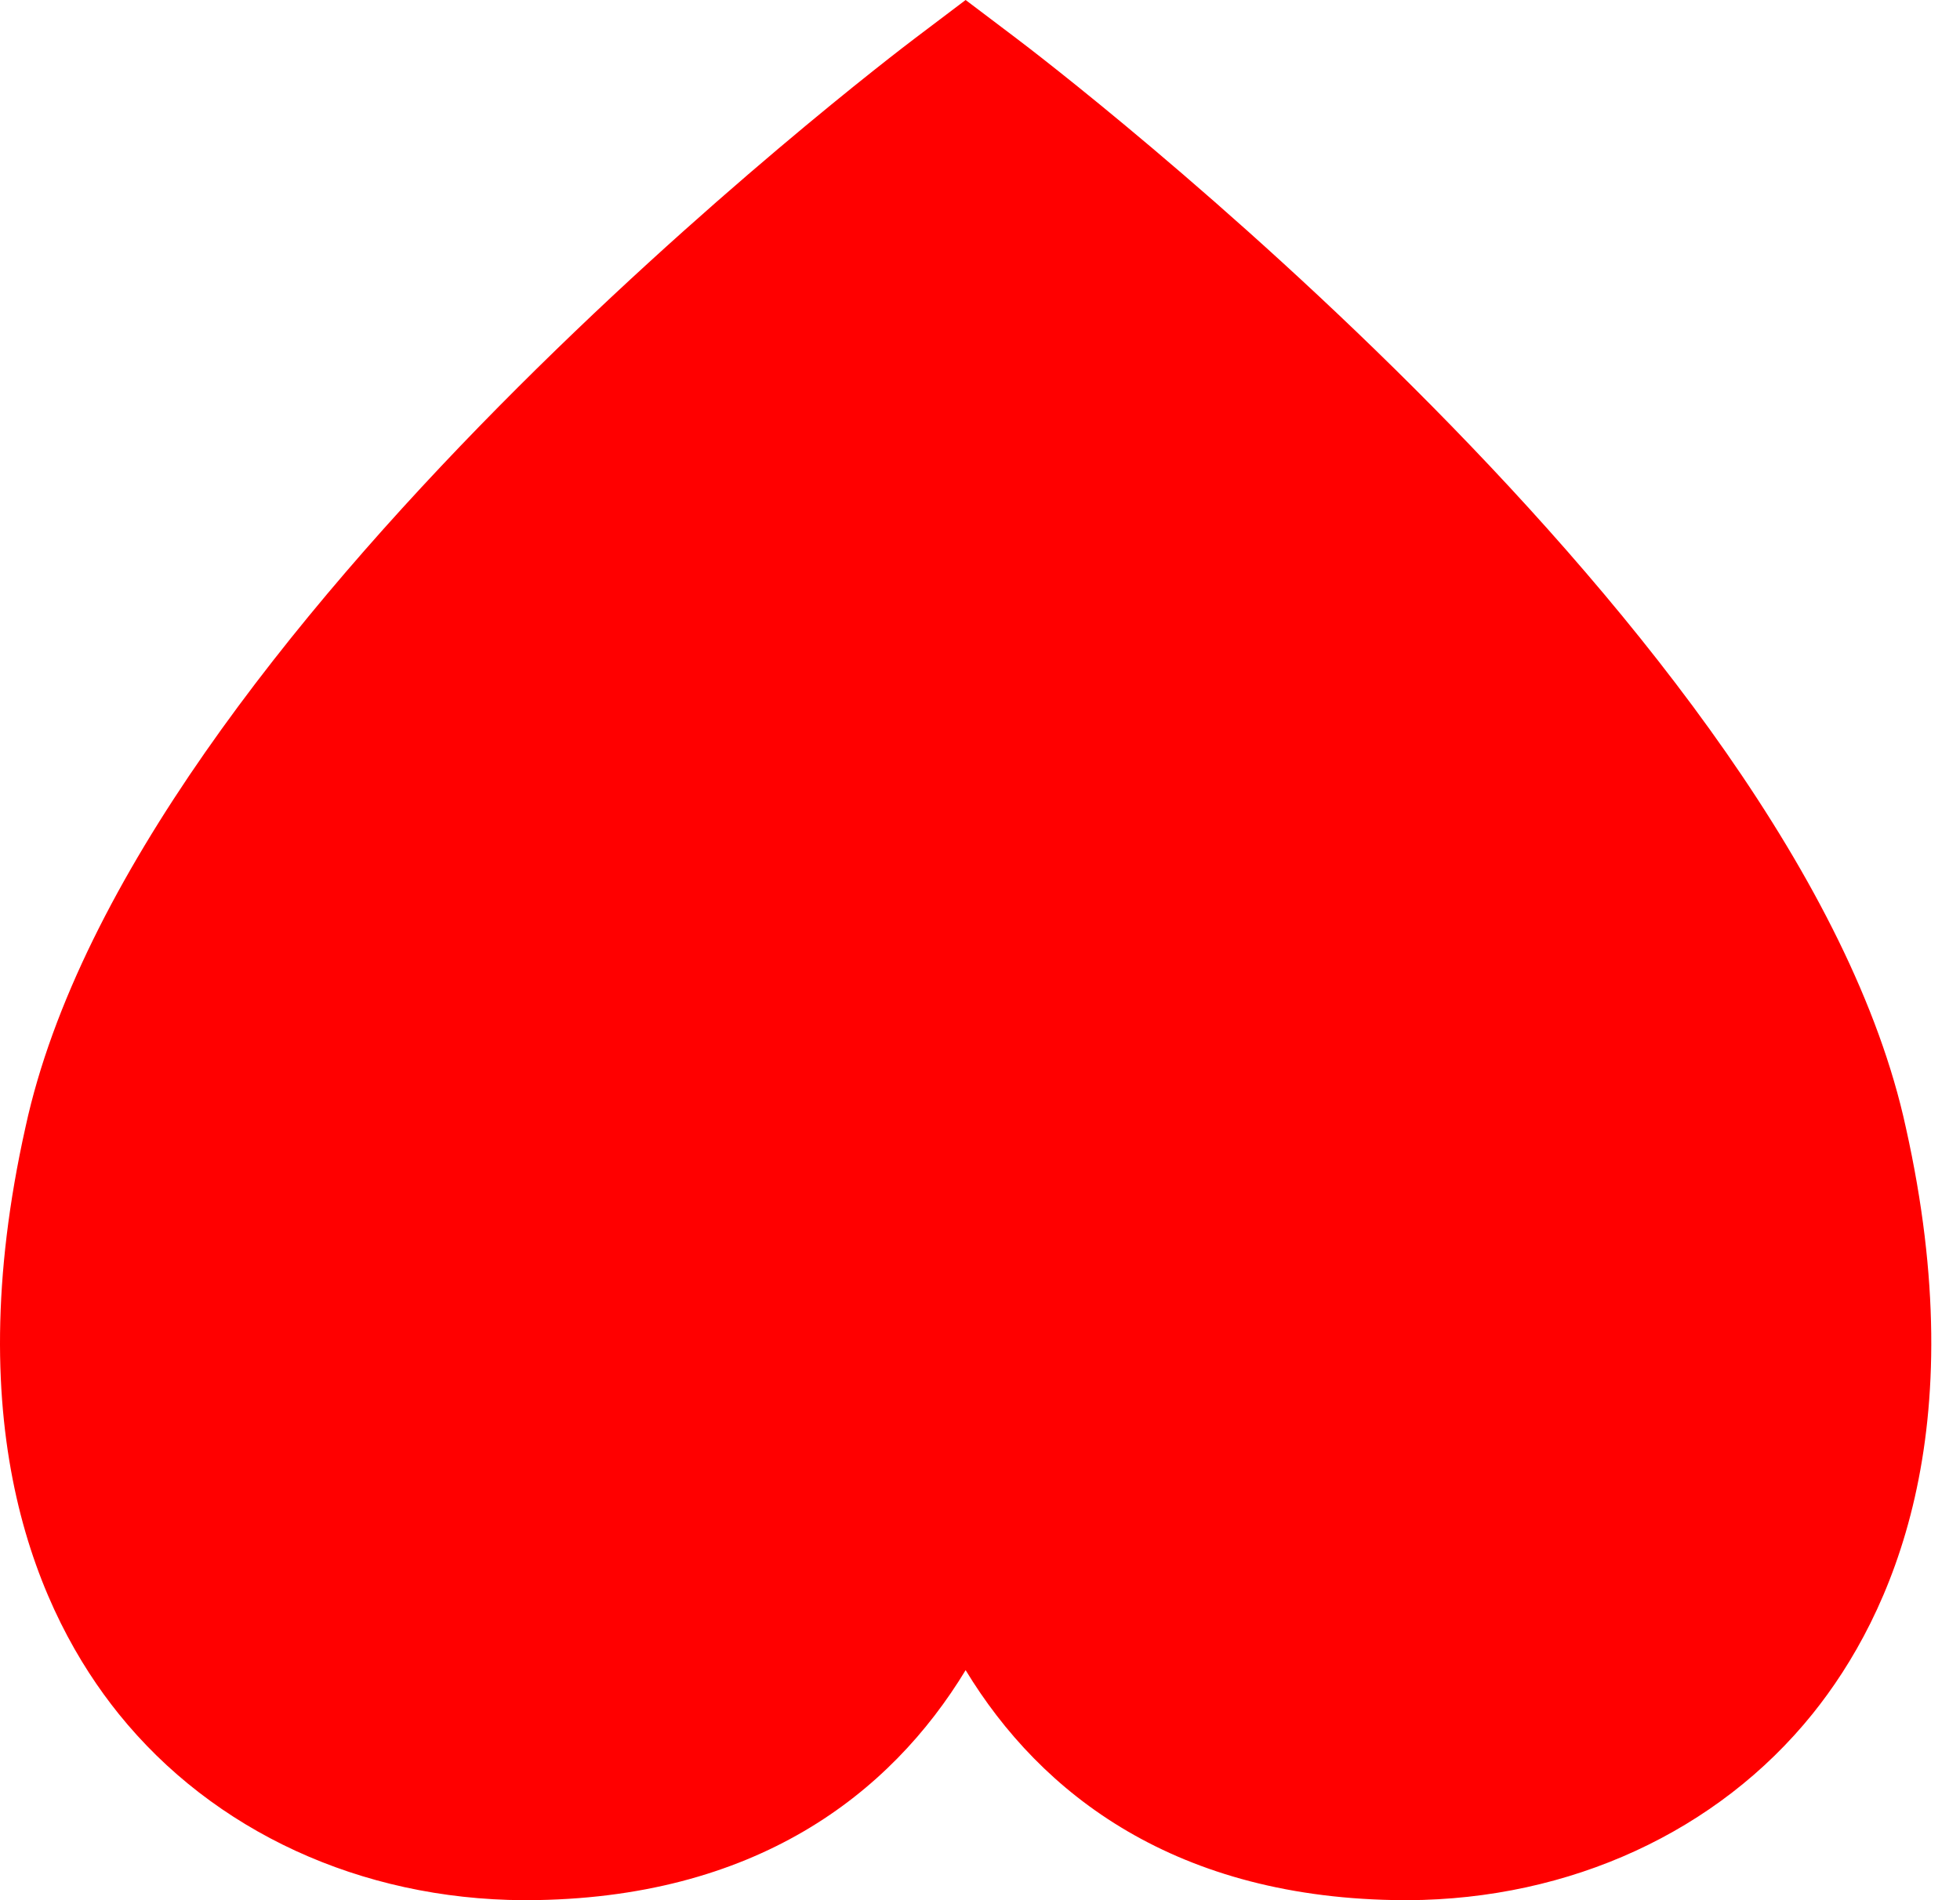 <svg width="33" height="32" viewBox="0 0 33 32" fill="none" xmlns="http://www.w3.org/2000/svg">
	<path d="M16.258 0L17.098 0.635C17.636 1.041 30.29 10.684 32.088 18.987C33.234 24.112 31.866 27.187 30.517 28.863C28.92 30.845 26.438 31.987 23.703 32V32H23.644V32C19.802 31.984 17.525 30.214 16.258 28.126C14.991 30.216 12.713 31.986 8.872 32L8.813 32V32C6.074 31.985 3.594 30.843 1.999 28.863C0.649 27.187 -0.718 24.112 0.43 18.978C2.226 10.684 14.88 1.041 15.418 0.635L16.258 0H16.258Z" fill="#FF0000" />
</svg>
